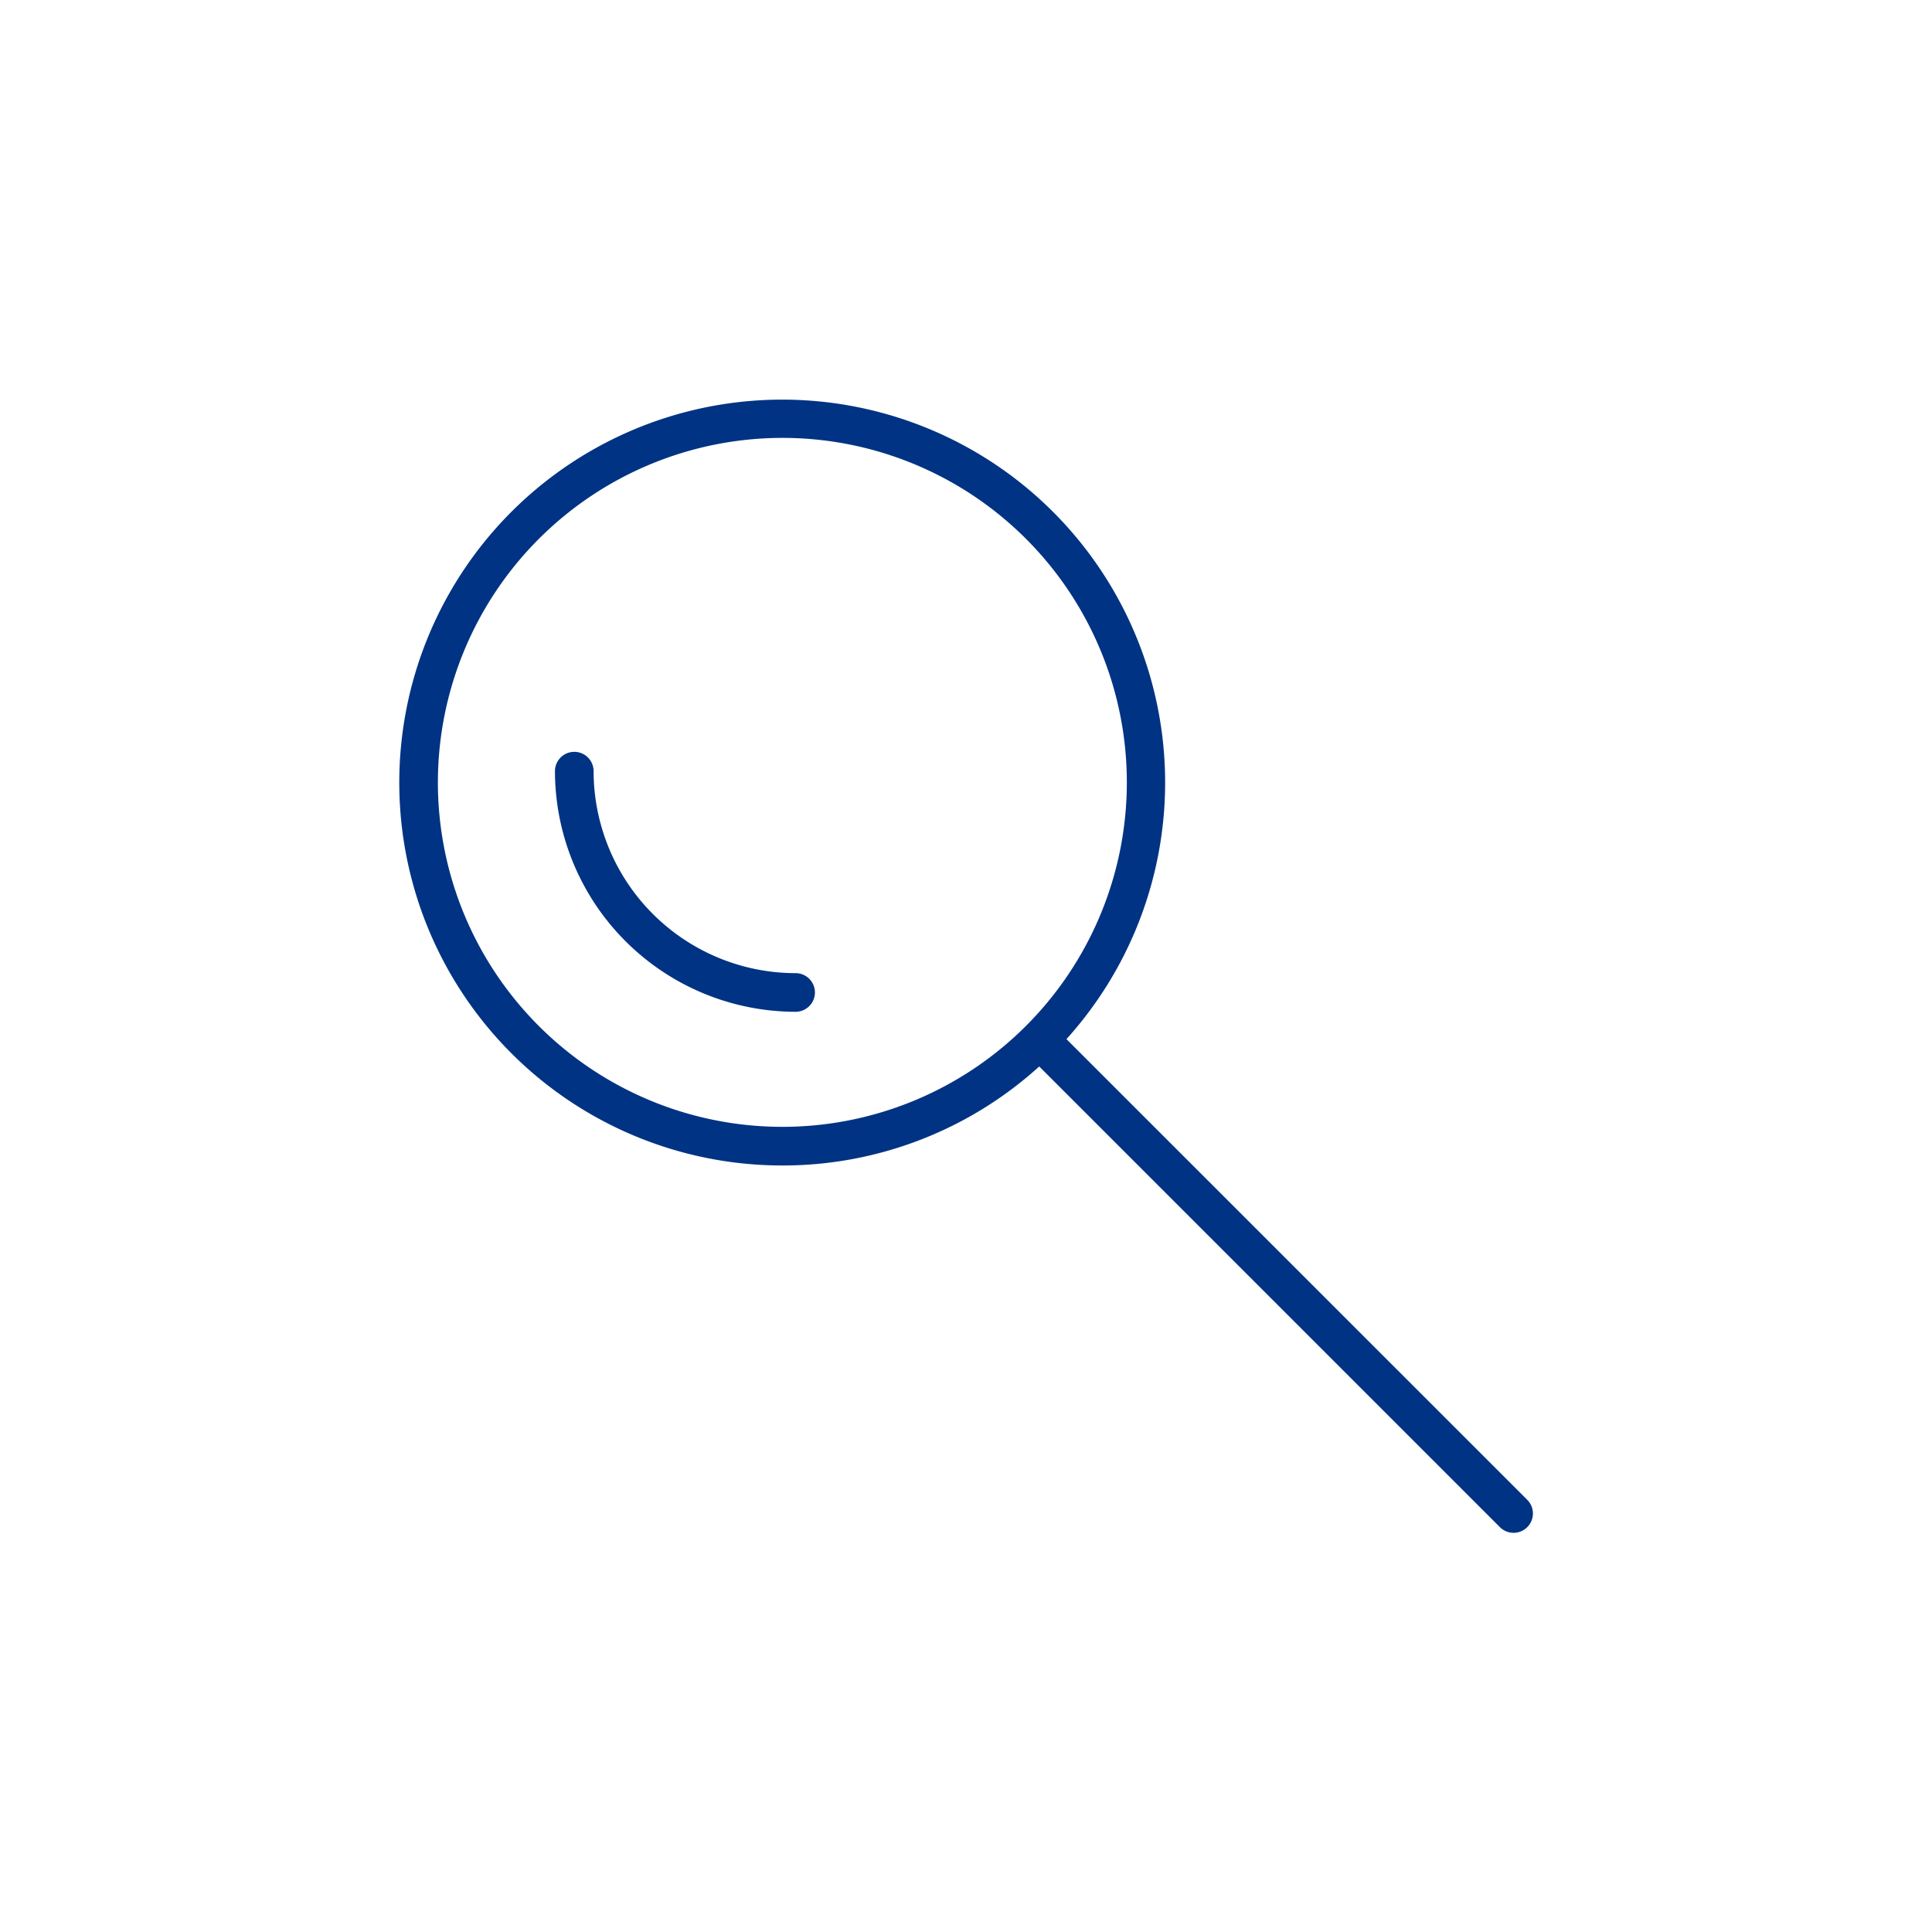 <svg viewBox="0 0 200 200" xmlns="http://www.w3.org/2000/svg"><g fill="#003383"><path d="m82.36 104.74a2 2 0 0 0 0-4 20.93 20.93 0 0 1 -20.91-20.91 2 2 0 0 0 -4 0 24.94 24.94 0 0 0 24.91 24.91z"/><path d="m81 120.65a39.49 39.49 0 0 0 26.58-10.25l47.69 47.69a2 2 0 0 0 2.83 0 2 2 0 0 0 0-2.83l-47.7-47.69a39.64 39.64 0 1 0 -29.4 13.08zm0-75.32a35.66 35.66 0 1 1 -35.67 35.67 35.69 35.69 0 0 1 35.67-35.67z"/></g></svg>